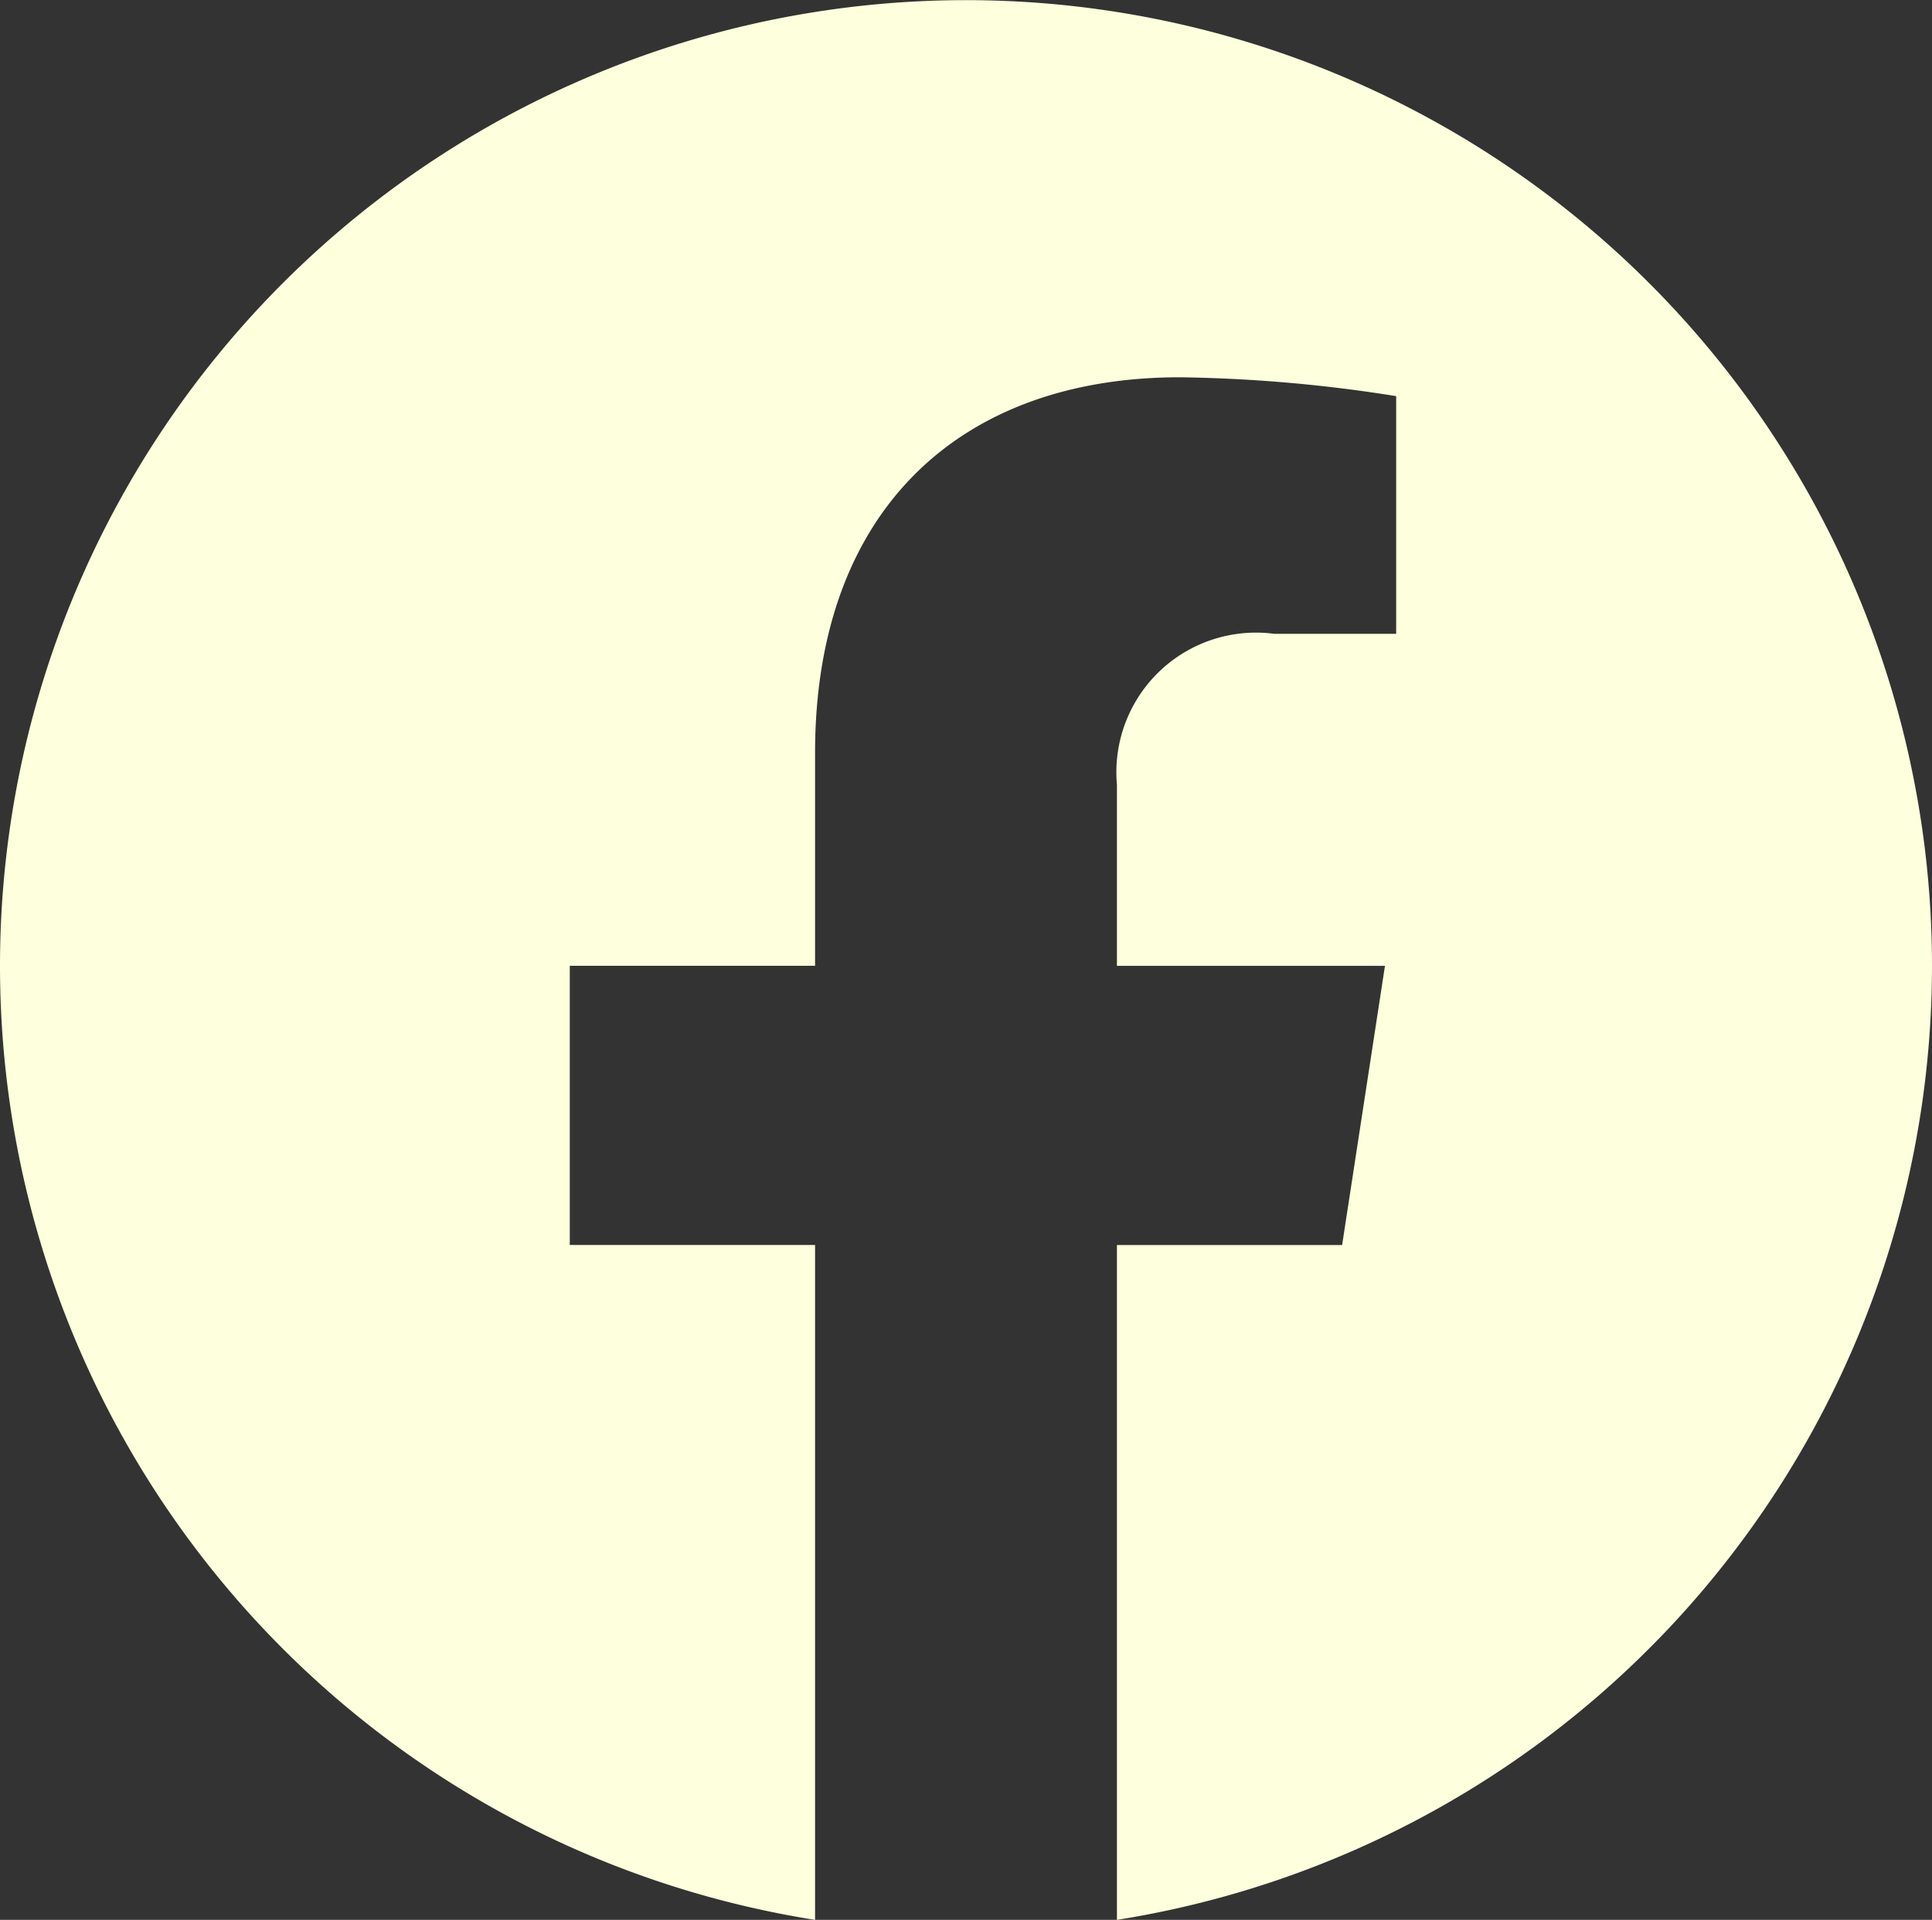 <svg xmlns="http://www.w3.org/2000/svg" xmlns:xlink="http://www.w3.org/1999/xlink" width="32.782" height="32.583" viewBox="0 0 32.782 32.583">
  <rect x="0" y="0" width="32.782" height="32.583" fill="#333333" stroke="none"/>
  <defs>
    <clipPath id="clip-path">
      <rect id="長方形_176" data-name="長方形 176" width="32.782" height="32.583" transform="translate(0 0)" fill="#feffdc"/>
    </clipPath>
  </defs>
  <g id="グループ_384" data-name="グループ 384" transform="translate(0 -0.002)">
    <g id="グループ_383" data-name="グループ 383" transform="translate(0 0.002)" clip-path="url(#clip-path)">
      <path id="パス_644" data-name="パス 644" d="M32.782,16.393A16.391,16.391,0,1,0,13.83,32.585V21.131H9.668V16.393H13.83V12.782c0-4.108,2.447-6.377,6.191-6.377a25.206,25.206,0,0,1,3.669.32v4.034H21.623a2.369,2.369,0,0,0-2.671,2.56v3.075H23.5l-.727,4.738H18.952V32.585a16.4,16.4,0,0,0,13.83-16.192" transform="translate(0 -0.002)" fill="#feffdc"/>
    </g>
  </g>
</svg>
